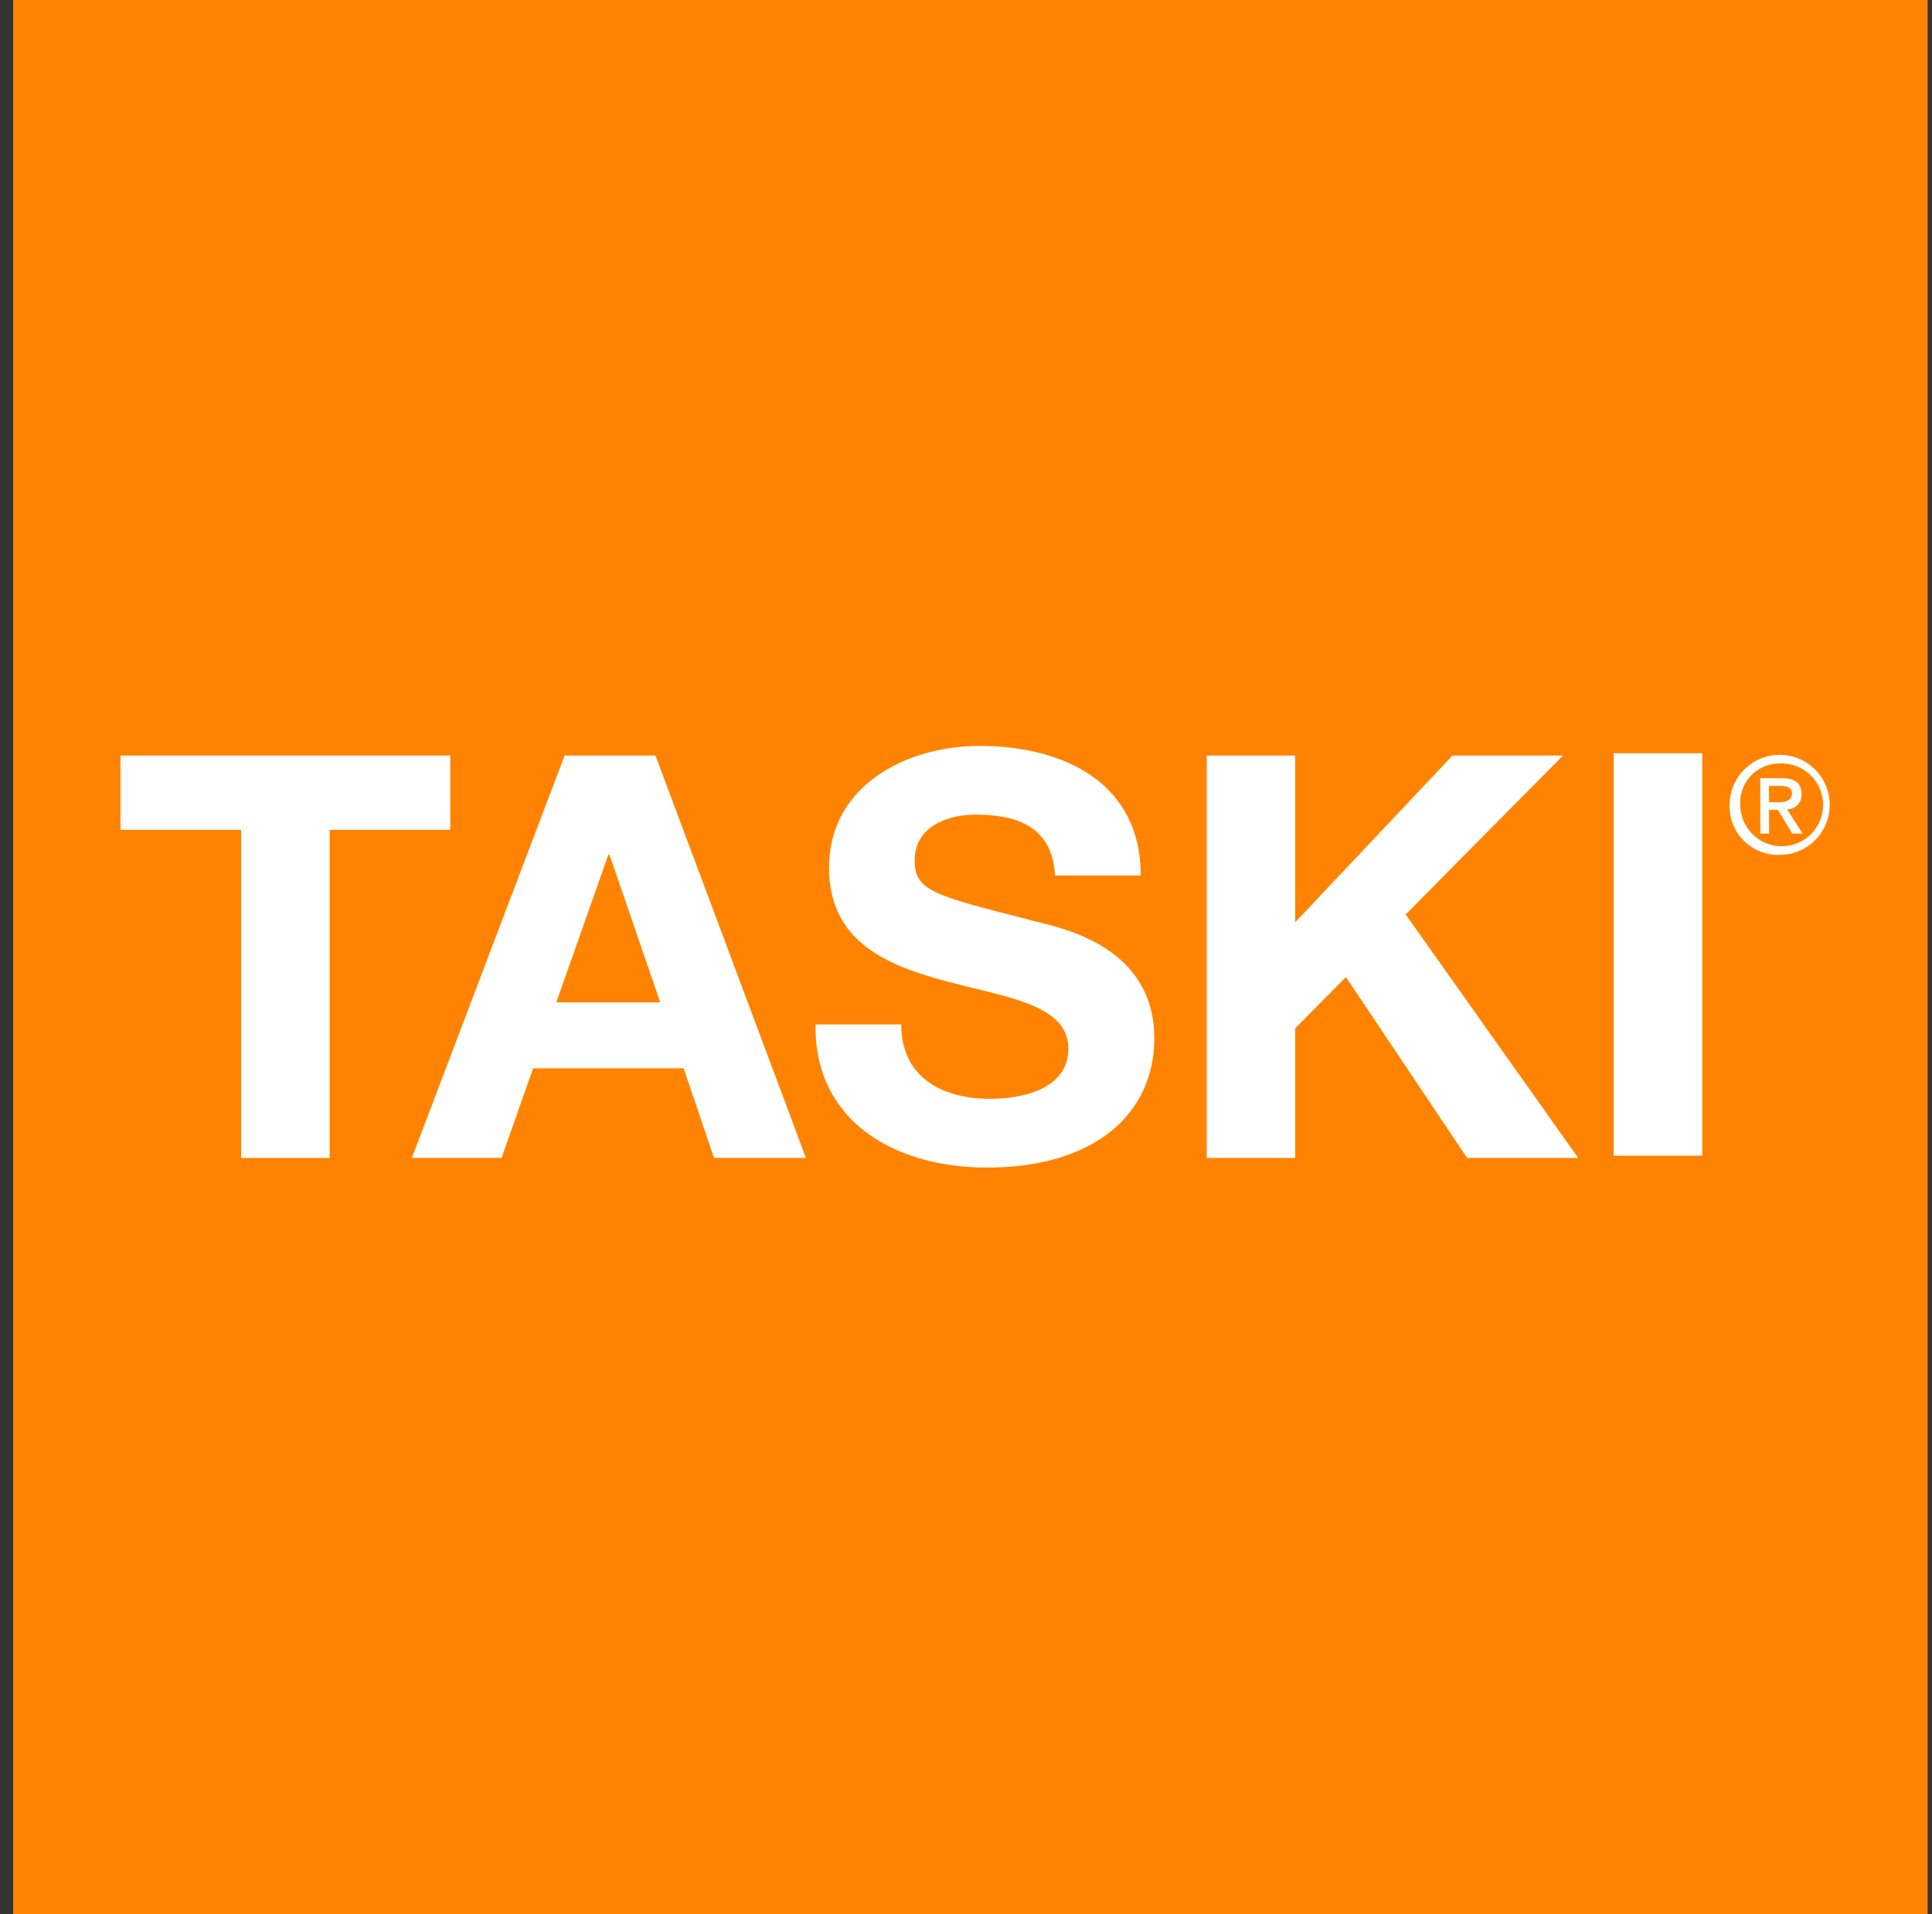 <?xml version="1.0" encoding="UTF-8"?> <svg xmlns="http://www.w3.org/2000/svg" width="110" height="109" viewBox="0 0 110 109" fill="none"><rect x="0" y="0" width="110" height="109" fill="#333333" stroke="none"/><g clip-path="url(#clip0_2941_118829)"><path d="M0.75 0V3.412V105.588V109H4.162H106.338H109.75V0H0.75Z" fill="#FF8300"></path><path d="M100.719 46.115H101.226L102.043 47.463H102.631L101.749 46.079C101.861 46.082 101.972 46.061 102.075 46.018C102.179 45.974 102.272 45.91 102.349 45.829C102.427 45.748 102.486 45.652 102.524 45.547C102.562 45.441 102.578 45.329 102.57 45.217C102.57 44.578 102.18 44.31 101.419 44.31H100.223V47.463H100.73L100.719 46.115ZM100.719 44.751H101.343C101.657 44.751 102.027 44.797 102.027 45.177C102.027 45.557 101.688 45.684 101.297 45.684H100.719V44.751Z" fill="white"></path><path d="M101.282 48.68C101.847 48.689 102.402 48.529 102.877 48.222C103.351 47.914 103.724 47.473 103.946 46.953C104.169 46.433 104.232 45.859 104.127 45.303C104.022 44.748 103.755 44.236 103.358 43.833C102.962 43.43 102.454 43.154 101.9 43.04C101.346 42.926 100.771 42.98 100.248 43.194C99.725 43.408 99.277 43.774 98.962 44.243C98.647 44.713 98.478 45.265 98.478 45.831C98.466 46.204 98.529 46.577 98.665 46.925C98.801 47.273 99.006 47.59 99.269 47.857C99.531 48.123 99.844 48.334 100.191 48.475C100.537 48.617 100.908 48.686 101.282 48.68ZM101.282 43.478C101.754 43.446 102.225 43.556 102.633 43.795C103.042 44.033 103.369 44.389 103.572 44.817C103.776 45.244 103.846 45.722 103.774 46.19C103.701 46.657 103.49 47.093 103.167 47.438C102.845 47.785 102.425 48.025 101.964 48.13C101.502 48.234 101.02 48.197 100.58 48.023C100.14 47.85 99.762 47.548 99.495 47.157C99.229 46.766 99.087 46.304 99.086 45.831C99.067 45.53 99.109 45.228 99.211 44.945C99.312 44.661 99.471 44.401 99.676 44.181C99.882 43.96 100.13 43.784 100.406 43.664C100.682 43.543 100.98 43.48 101.282 43.478Z" fill="white"></path><path d="M28.555 65.937L30.354 60.832H38.922L40.656 65.937H45.888L37.32 43.022H32.149L23.449 65.937H28.555ZM34.638 48.67H34.704L37.594 57.081H31.672L34.638 48.67Z" fill="white"></path><path d="M13.729 65.937H18.768V47.255H25.638V43.022H6.859V47.255H13.729V65.937Z" fill="white"></path><path d="M56.382 62.571C53.685 62.571 51.313 61.385 51.313 58.333H46.43C46.364 63.98 51.115 66.485 56.19 66.485C62.415 66.485 65.721 63.342 65.721 59.134C65.721 53.937 60.585 52.873 58.917 52.457C53.173 50.982 52.078 50.758 52.078 48.989C52.078 47.068 53.939 46.388 55.546 46.388C57.954 46.388 59.911 47.093 60.073 49.856H64.95C64.95 44.563 60.555 42.474 55.769 42.474C51.627 42.474 47.201 44.72 47.201 49.405C47.201 53.709 50.633 55.022 54.04 55.919C57.447 56.817 60.828 57.238 60.828 59.712C60.828 62.054 58.131 62.571 56.367 62.571" fill="white"></path><path d="M96.918 42.89H91.879V65.806H96.918V42.89Z" fill="white"></path><path d="M73.741 58.556L76.631 55.636L83.531 65.937H89.858L80.033 52.072L88.991 43.022H82.7L73.741 52.518V43.022H68.707V65.937H73.741V58.556Z" fill="white"></path></g><defs><clipPath id="clip0_2941_118829"><rect width="109" height="109" fill="white" transform="translate(0.75)"></rect></clipPath></defs></svg> 